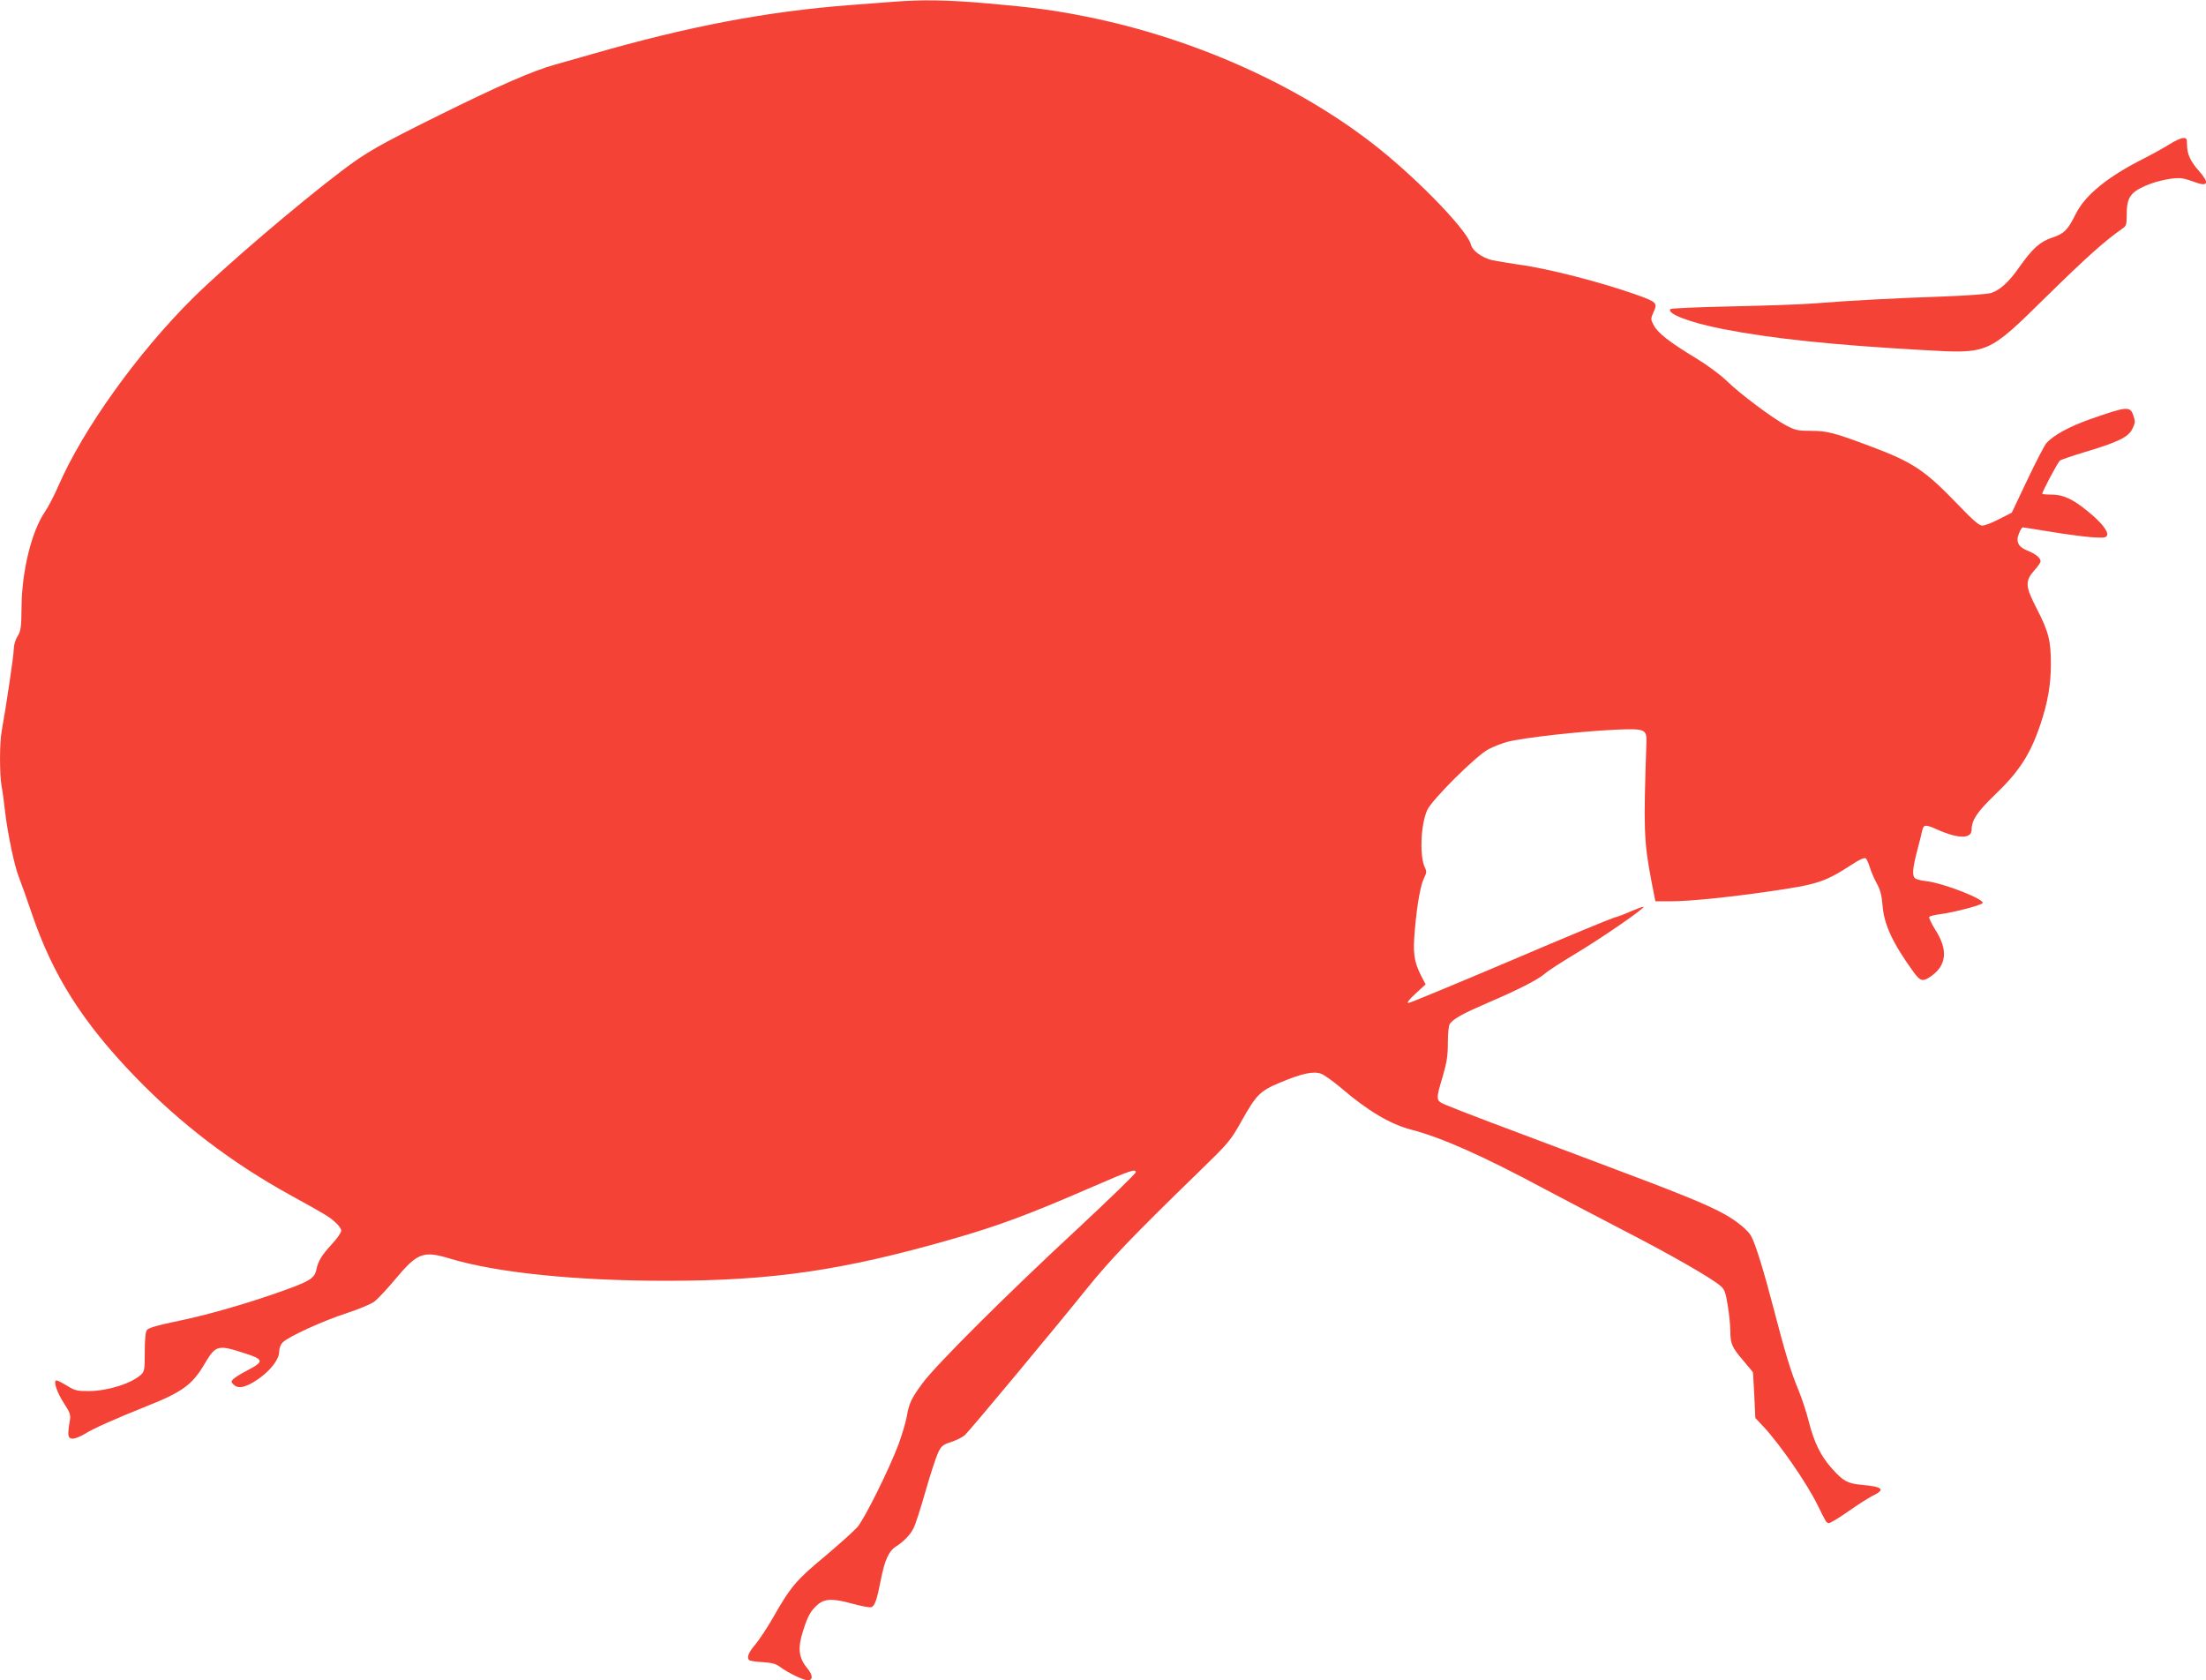 <?xml version="1.0" standalone="no"?>
<!DOCTYPE svg PUBLIC "-//W3C//DTD SVG 20010904//EN"
 "http://www.w3.org/TR/2001/REC-SVG-20010904/DTD/svg10.dtd">
<svg version="1.0" xmlns="http://www.w3.org/2000/svg"
 width="1280pt" height="975pt" viewBox="0 0 1280 975"
 preserveAspectRatio="xMidYMid meet">
<g transform="translate(0,975) scale(0.1,-0.1)"
fill="#f44336" stroke="none">
<path d="M5175 9739 c-55 -4 -167 -13 -250 -19 -477 -37 -927 -122 -1490 -284
-66 -19 -161 -46 -211 -60 -129 -35 -332 -124 -679 -296 -349 -173 -419 -213
-563 -322 -256 -194 -684 -560 -863 -738 -321 -318 -637 -760 -780 -1089 -23
-53 -58 -121 -79 -152 -77 -113 -133 -342 -135 -550 -1 -121 -4 -139 -23 -171
-13 -20 -22 -52 -22 -74 0 -35 -44 -331 -70 -475 -13 -69 -13 -248 -1 -320 6
-30 15 -99 21 -154 16 -130 53 -308 80 -376 12 -30 46 -126 76 -214 122 -357
293 -627 599 -944 264 -273 559 -498 900 -686 212 -117 223 -124 260 -157 19
-16 35 -39 35 -49 0 -11 -24 -46 -54 -78 -59 -64 -80 -98 -90 -147 -12 -55
-38 -70 -251 -144 -199 -68 -397 -124 -574 -160 -97 -20 -150 -36 -158 -47 -9
-11 -13 -55 -13 -128 0 -103 -2 -113 -22 -132 -56 -51 -192 -94 -301 -95 -70
0 -83 3 -128 31 -28 17 -55 31 -61 31 -21 0 1 -67 42 -131 37 -57 41 -68 35
-104 -14 -82 -12 -100 13 -103 12 -2 45 10 73 27 50 32 182 90 364 163 206 82
262 124 334 247 62 105 76 109 226 60 117 -37 119 -49 22 -100 -37 -19 -74
-42 -83 -51 -14 -14 -14 -17 1 -32 22 -22 52 -20 100 5 91 49 165 132 165 186
0 20 8 41 21 54 33 33 231 124 370 169 70 23 143 53 162 68 19 15 72 71 117
125 132 158 164 171 320 124 271 -82 730 -129 1255 -129 615 0 1026 60 1660
242 275 79 448 144 816 304 222 96 249 105 249 84 0 -8 -150 -153 -332 -323
-416 -385 -827 -795 -905 -901 -66 -90 -78 -115 -92 -196 -6 -31 -26 -100 -46
-155 -53 -143 -196 -431 -239 -483 -21 -24 -107 -101 -191 -172 -165 -137
-197 -174 -301 -357 -32 -56 -78 -125 -101 -153 -42 -48 -53 -81 -33 -93 6 -3
40 -8 77 -10 49 -3 74 -9 97 -26 48 -36 137 -79 163 -79 31 0 30 30 -1 67 -53
64 -59 119 -25 224 27 83 41 108 77 142 43 41 89 44 205 12 54 -15 105 -24
113 -21 20 8 33 45 55 159 22 113 46 166 86 192 46 29 84 68 103 106 11 20 42
117 70 215 28 98 61 199 73 224 19 40 28 47 77 63 30 10 66 28 79 40 30 28
521 618 706 848 137 170 265 304 651 679 172 167 183 180 245 290 89 159 109
179 228 229 128 53 190 66 235 51 18 -6 73 -45 121 -86 153 -131 282 -207 403
-239 172 -44 416 -152 768 -341 121 -64 334 -176 475 -249 258 -133 496 -269
550 -315 26 -22 31 -37 44 -115 8 -49 15 -116 15 -147 0 -75 9 -96 75 -173 30
-36 56 -66 56 -68 1 -1 4 -61 8 -133 l6 -132 46 -49 c96 -102 256 -334 316
-458 50 -101 49 -100 64 -103 8 -1 58 29 112 67 54 38 118 79 142 91 77 37 61
53 -63 64 -80 7 -108 22 -171 93 -66 73 -105 153 -136 275 -13 53 -40 134 -59
180 -47 114 -77 215 -146 479 -55 212 -104 371 -129 416 -17 33 -84 88 -152
126 -102 57 -264 123 -729 297 -534 200 -830 312 -892 339 -58 25 -58 27 -17
164 24 83 30 120 30 197 0 58 5 101 12 110 23 30 74 58 217 120 178 76 295
136 335 171 16 15 100 69 185 120 160 97 394 259 386 267 -3 2 -35 -10 -73
-26 -37 -17 -81 -33 -98 -37 -16 -4 -288 -116 -603 -251 -316 -134 -581 -244
-590 -244 -11 0 5 21 41 54 l59 54 -26 50 c-42 83 -49 132 -36 272 13 147 33
258 55 300 12 23 13 35 5 51 -34 62 -28 250 11 338 26 59 283 315 355 353 28
15 77 34 109 43 97 25 421 61 630 71 172 7 181 3 178 -78 -17 -496 -15 -571
29 -800 l23 -118 88 0 c105 0 319 21 557 55 299 43 335 55 495 158 45 30 73
42 81 36 6 -5 16 -28 23 -51 7 -24 25 -65 40 -93 21 -38 29 -69 34 -126 8
-114 60 -224 182 -392 38 -51 51 -54 95 -25 95 64 105 154 31 270 -23 37 -40
72 -37 77 3 5 31 12 62 16 72 9 233 50 247 64 20 20 -223 116 -326 128 -28 3
-58 10 -64 16 -19 14 -16 56 11 160 13 50 27 104 30 120 8 33 19 34 90 2 119
-53 196 -53 196 0 0 55 32 104 134 202 143 137 207 236 266 412 42 125 60 230
60 348 0 135 -13 187 -82 321 -68 132 -69 160 -12 225 19 20 34 43 34 50 0 20
-29 43 -76 62 -54 21 -69 53 -49 100 7 19 18 35 22 35 4 0 76 -12 158 -25 83
-14 189 -28 237 -32 77 -5 88 -4 94 11 9 22 -35 77 -112 139 -86 71 -143 97
-209 97 -30 0 -55 2 -55 5 0 13 90 182 102 192 7 6 76 29 152 52 187 56 246
85 269 133 16 32 17 43 7 73 -20 60 -33 59 -251 -17 -120 -42 -213 -93 -255
-139 -10 -11 -60 -107 -110 -212 l-91 -192 -73 -37 c-40 -21 -84 -38 -98 -38
-18 0 -54 31 -143 124 -191 198 -258 243 -505 336 -214 80 -251 90 -350 90
-72 0 -88 4 -140 31 -80 43 -270 185 -344 258 -35 34 -111 91 -180 133 -151
91 -220 145 -244 190 -19 36 -19 37 -1 78 23 52 18 57 -95 98 -211 75 -518
154 -690 177 -63 9 -133 21 -155 26 -58 15 -113 56 -120 89 -15 70 -251 322
-485 518 -455 381 -1097 676 -1750 806 -184 37 -313 54 -567 76 -235 21 -386
23 -558 9z"/>
<path d="M12590 8914 c-30 -19 -100 -58 -155 -86 -206 -104 -336 -210 -390
-318 -47 -95 -68 -116 -138 -139 -71 -24 -113 -62 -191 -172 -58 -84 -113
-134 -163 -149 -21 -7 -152 -16 -290 -21 -264 -9 -514 -22 -743 -40 -74 -6
-289 -13 -477 -17 -188 -4 -345 -11 -350 -15 -26 -26 112 -79 302 -116 286
-56 642 -93 1158 -122 390 -22 377 -28 726 315 223 219 332 317 435 389 24 16
26 24 26 85 0 92 21 125 104 162 70 32 180 54 223 44 16 -3 45 -12 66 -20 80
-30 89 -7 26 64 -50 57 -69 98 -69 152 0 35 -3 40 -22 39 -13 0 -48 -16 -78
-35z"/>
</g>
</svg>
